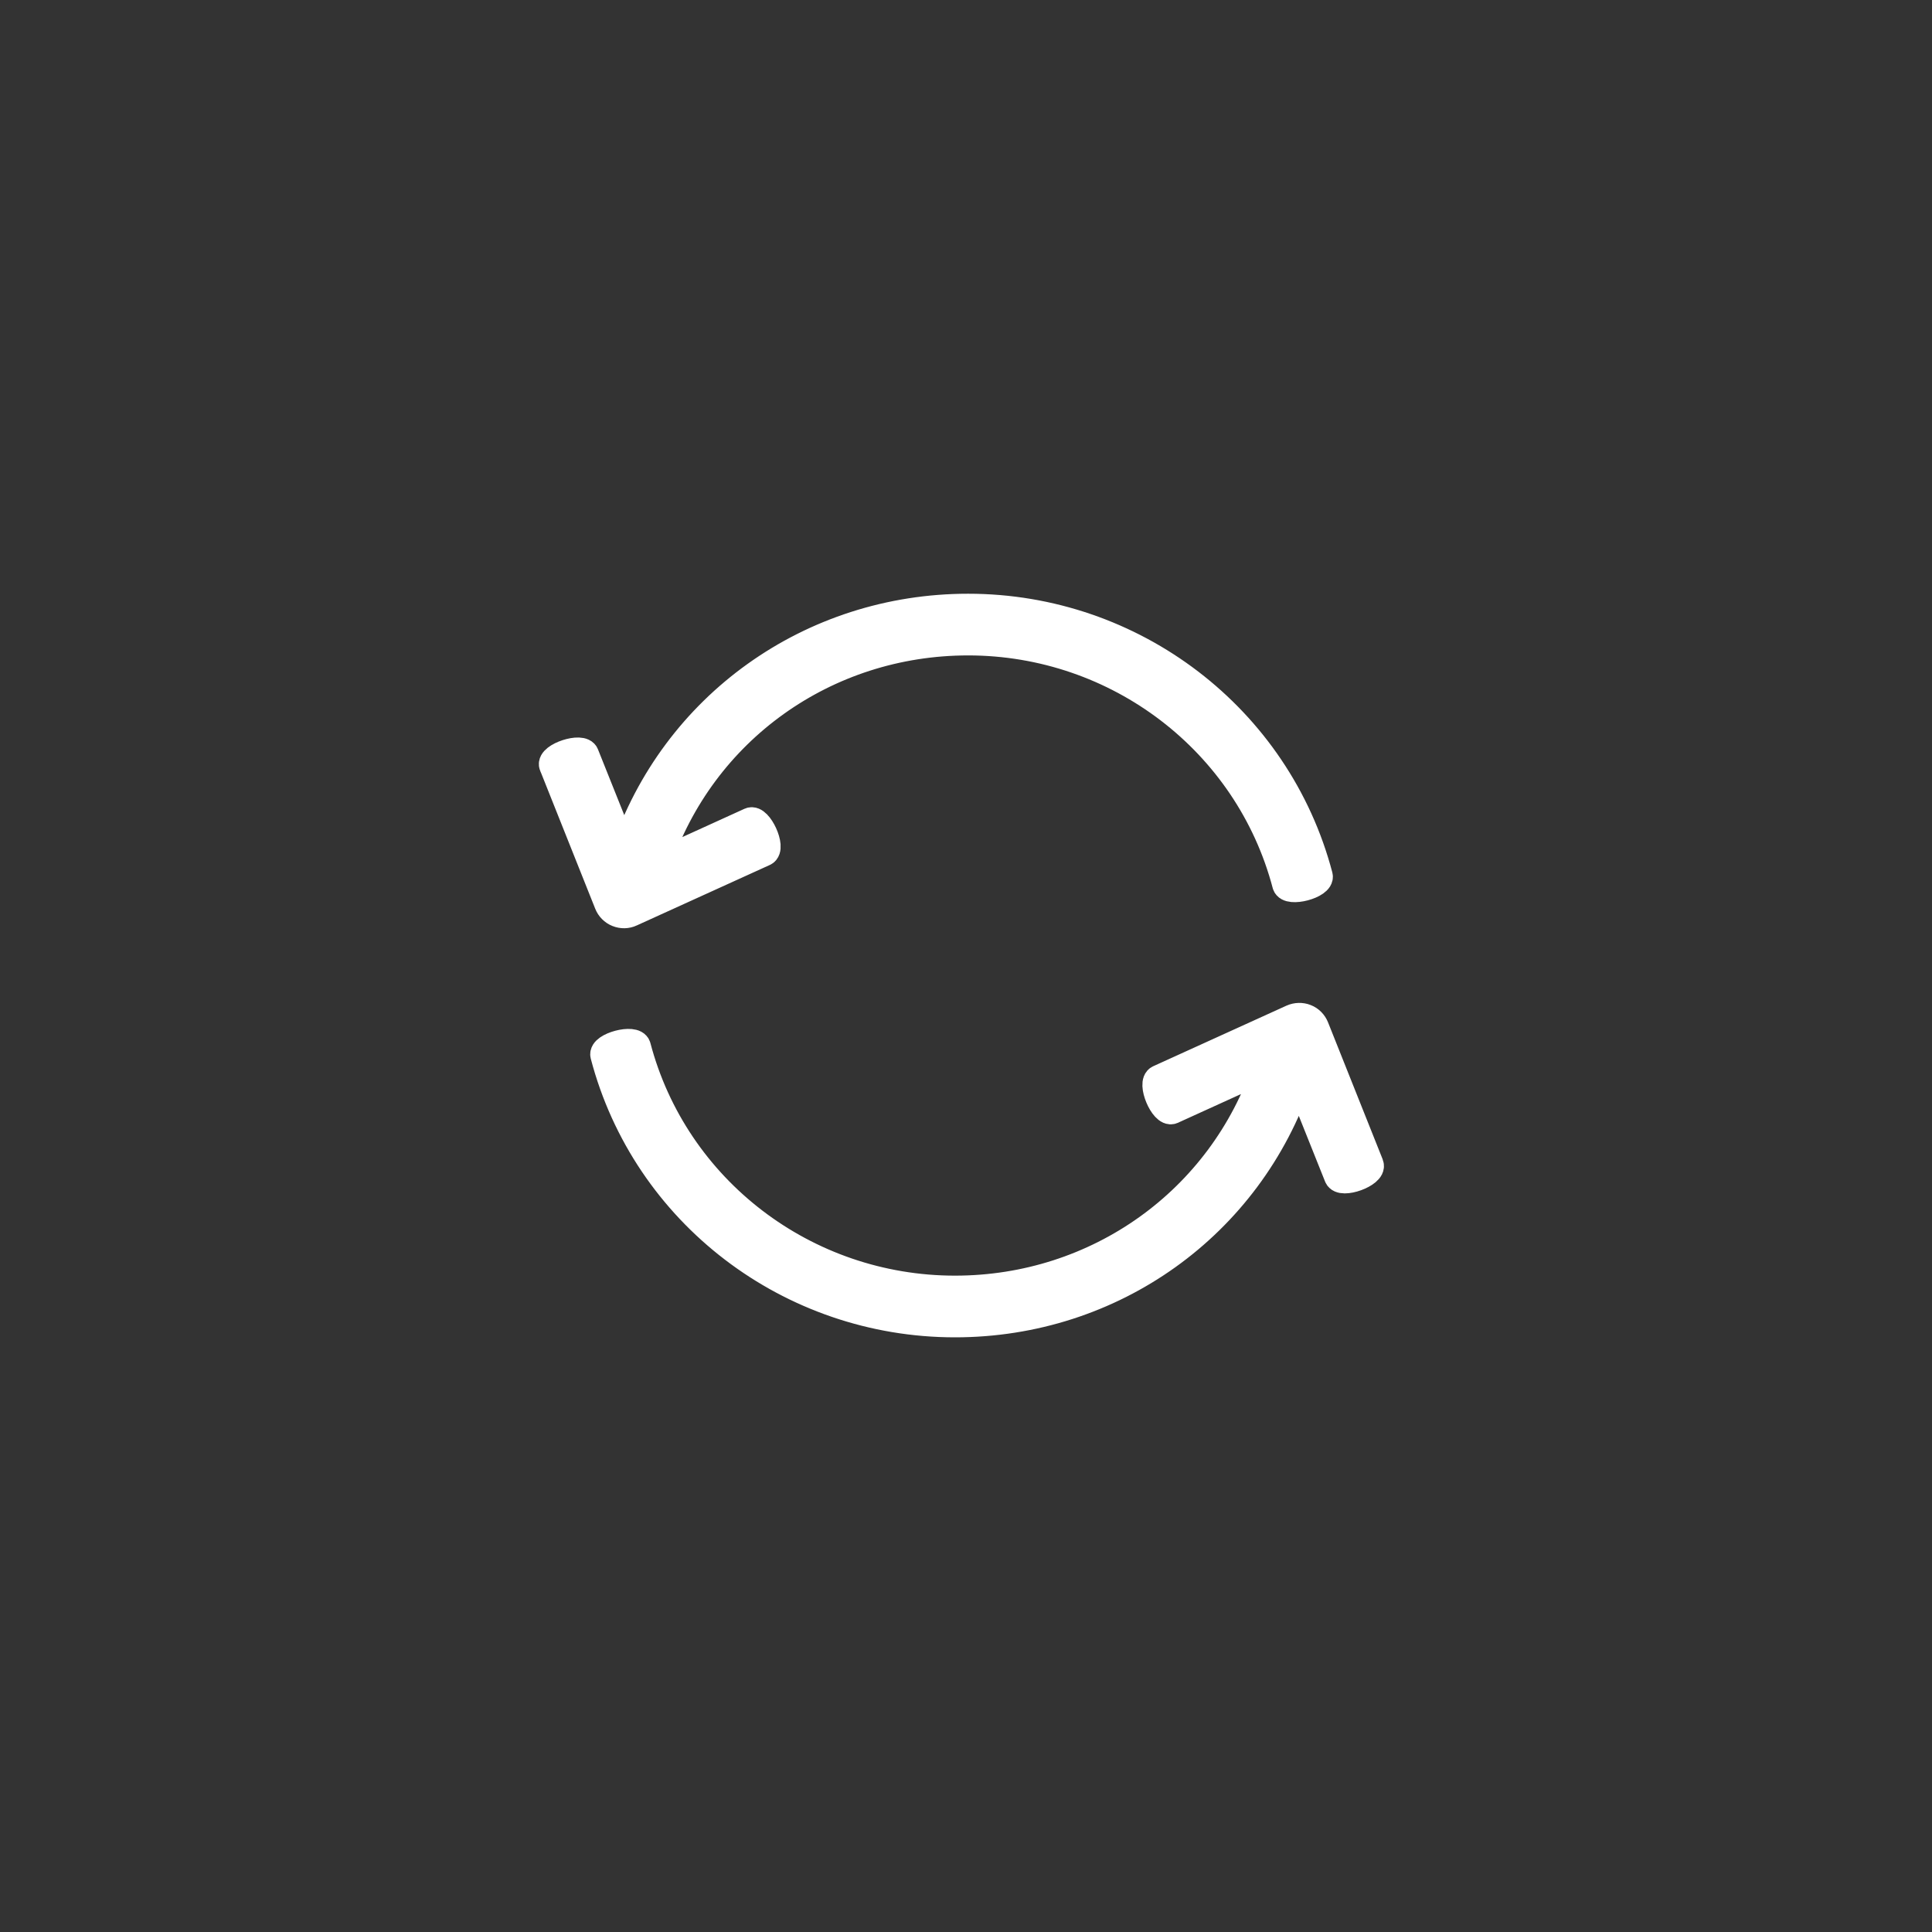 <svg width="70" height="70" viewBox="0 0 70 70" fill="none" xmlns="http://www.w3.org/2000/svg">
<rect x="0" y="0" width="70" height="70" fill="#333333" stroke="none"/>
<path d="M22.377 33.087C22.532 33.149 22.711 33.149 22.865 33.075L27.689 30.882C27.998 30.734 27.485 29.622 27.183 29.758L23.804 31.296C25.416 26.472 29.907 23.247 35.077 23.247C40.493 23.247 45.231 26.867 46.596 32.049C46.682 32.377 47.875 32.062 47.788 31.734C46.281 26.015 41.056 22.012 35.077 22.012C29.375 22.012 24.416 25.57 22.624 30.894L21.204 27.343C21.099 27.021 19.925 27.404 20.03 27.726C20.036 27.75 20.049 27.775 20.061 27.8L22.031 32.741C22.093 32.896 22.217 33.025 22.377 33.087Z" fill="white" stroke="white" stroke-linejoin="bevel"/>
<path d="M49.635 42.204C49.629 42.192 49.623 42.179 49.623 42.167L47.652 37.225C47.59 37.071 47.467 36.941 47.306 36.88C47.152 36.818 46.973 36.824 46.818 36.892L41.994 39.085C41.679 39.214 42.155 40.357 42.47 40.227C42.482 40.221 42.495 40.215 42.507 40.209L45.886 38.671C44.261 43.495 39.764 46.719 34.601 46.719C29.184 46.719 24.446 43.099 23.081 37.917C22.995 37.59 21.803 37.905 21.889 38.232C23.39 43.958 28.622 47.954 34.601 47.954C40.302 47.954 45.256 44.397 47.053 39.072L48.474 42.624C48.591 42.945 49.752 42.525 49.635 42.204Z" fill="white" stroke="white"/>
</svg>
